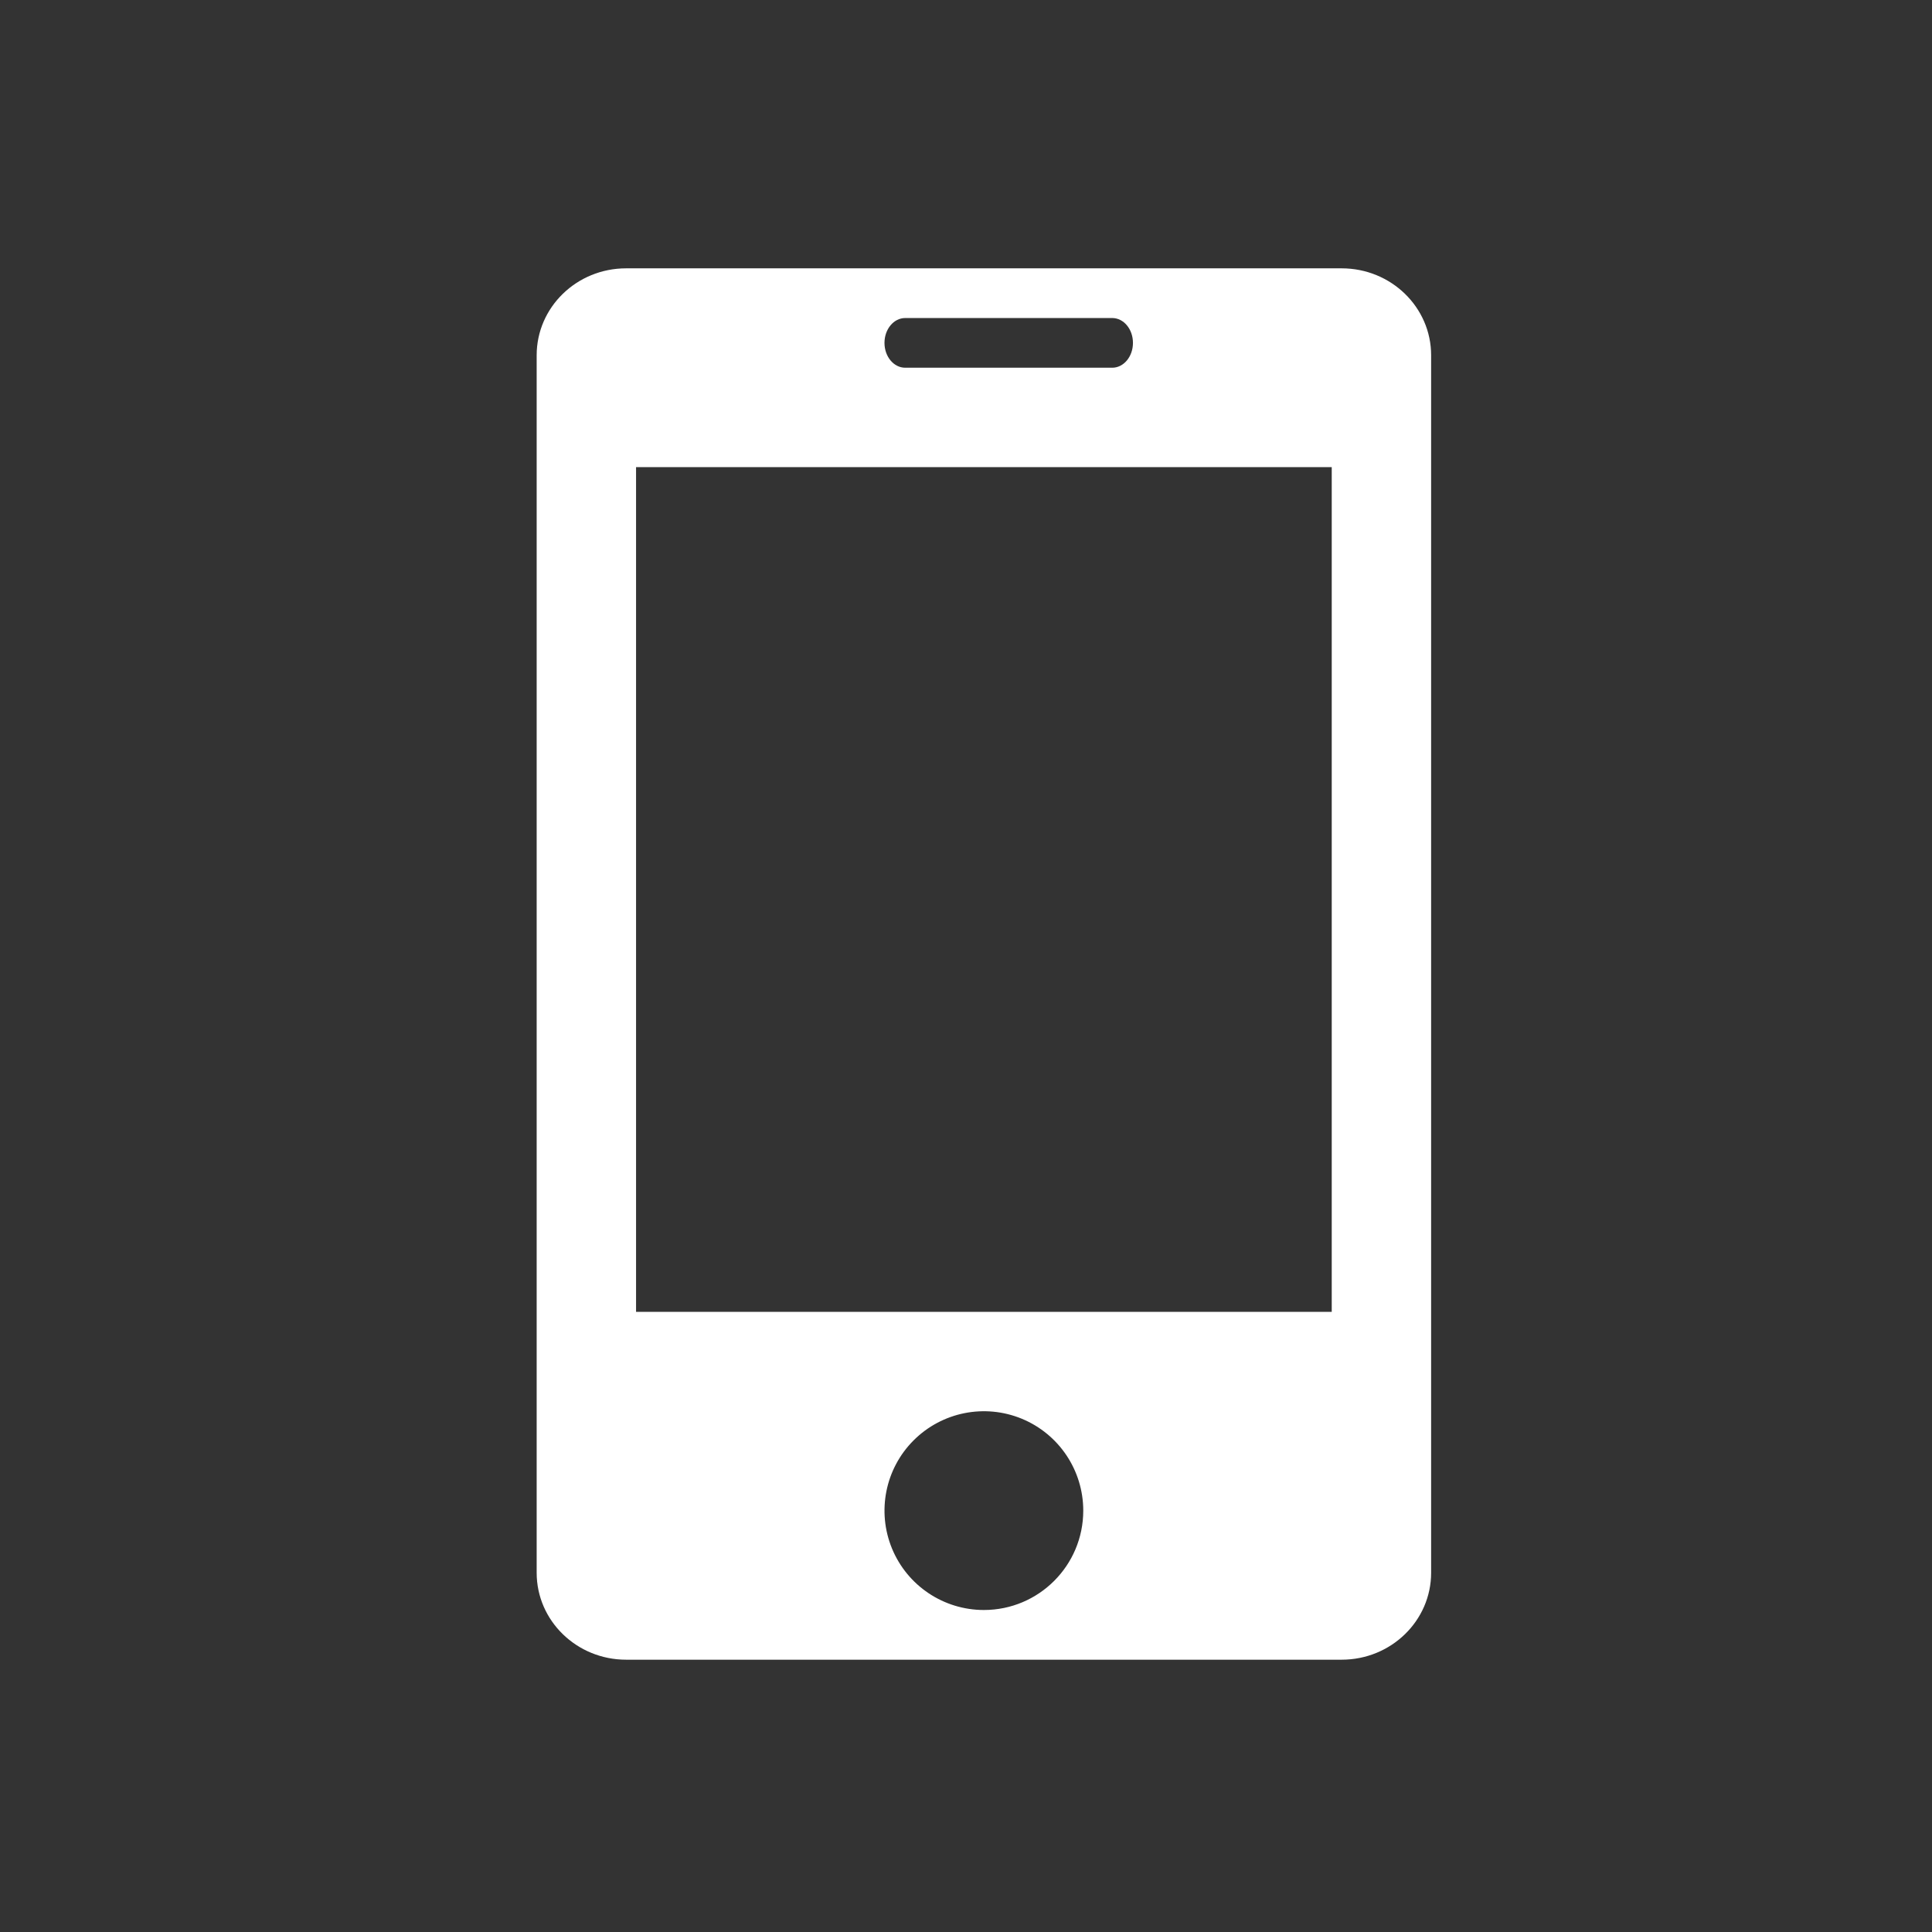 <?xml version="1.0" encoding="UTF-8"?>
<svg width="36px" height="36px" viewBox="0 0 36 36" version="1.1" xmlns="http://www.w3.org/2000/svg" xmlns:xlink="http://www.w3.org/1999/xlink">
    <rect x="0" y="0" width="36" height="36" fill="#333333" stroke="none"/>
    <!-- Generator: Sketch 58 (84663) - https://sketch.com -->
    <desc>Created with Sketch.</desc>
    <g id="app" stroke="none" stroke-width="1" fill="none" fill-rule="evenodd">
        <g id="编组-11" fill="#FFFFFF">
            <path d="M11.852,24.444 L24.815,24.444 L24.815,8.704 L11.852,8.704 L11.852,24.444 Z M18.333,30 C17.584,30 16.909,29.549 16.622,28.857 C16.336,28.165 16.494,27.368 17.024,26.839 C17.554,26.309 18.35,26.151 19.042,26.437 C19.734,26.724 20.185,27.399 20.185,28.148 C20.185,29.171 19.356,30 18.333,30 L18.333,30 Z M16.867,5.926 L20.725,5.926 C20.938,5.926 21.111,6.133 21.111,6.389 C21.111,6.645 20.938,6.852 20.725,6.852 L16.867,6.852 C16.654,6.852 16.481,6.645 16.481,6.389 C16.481,6.133 16.654,5.926 16.867,5.926 L16.867,5.926 Z M25,5 L11.667,5 C10.746,5 10,5.725 10,6.62 L10,29.306 C10,30.2 10.746,30.926 11.667,30.926 L25,30.926 C25.921,30.926 26.667,30.2 26.667,29.306 L26.667,6.62 C26.667,5.725 25.921,5 25,5 L25,5 Z" id="Fill-1"></path>
        </g>
    </g>
</svg>
